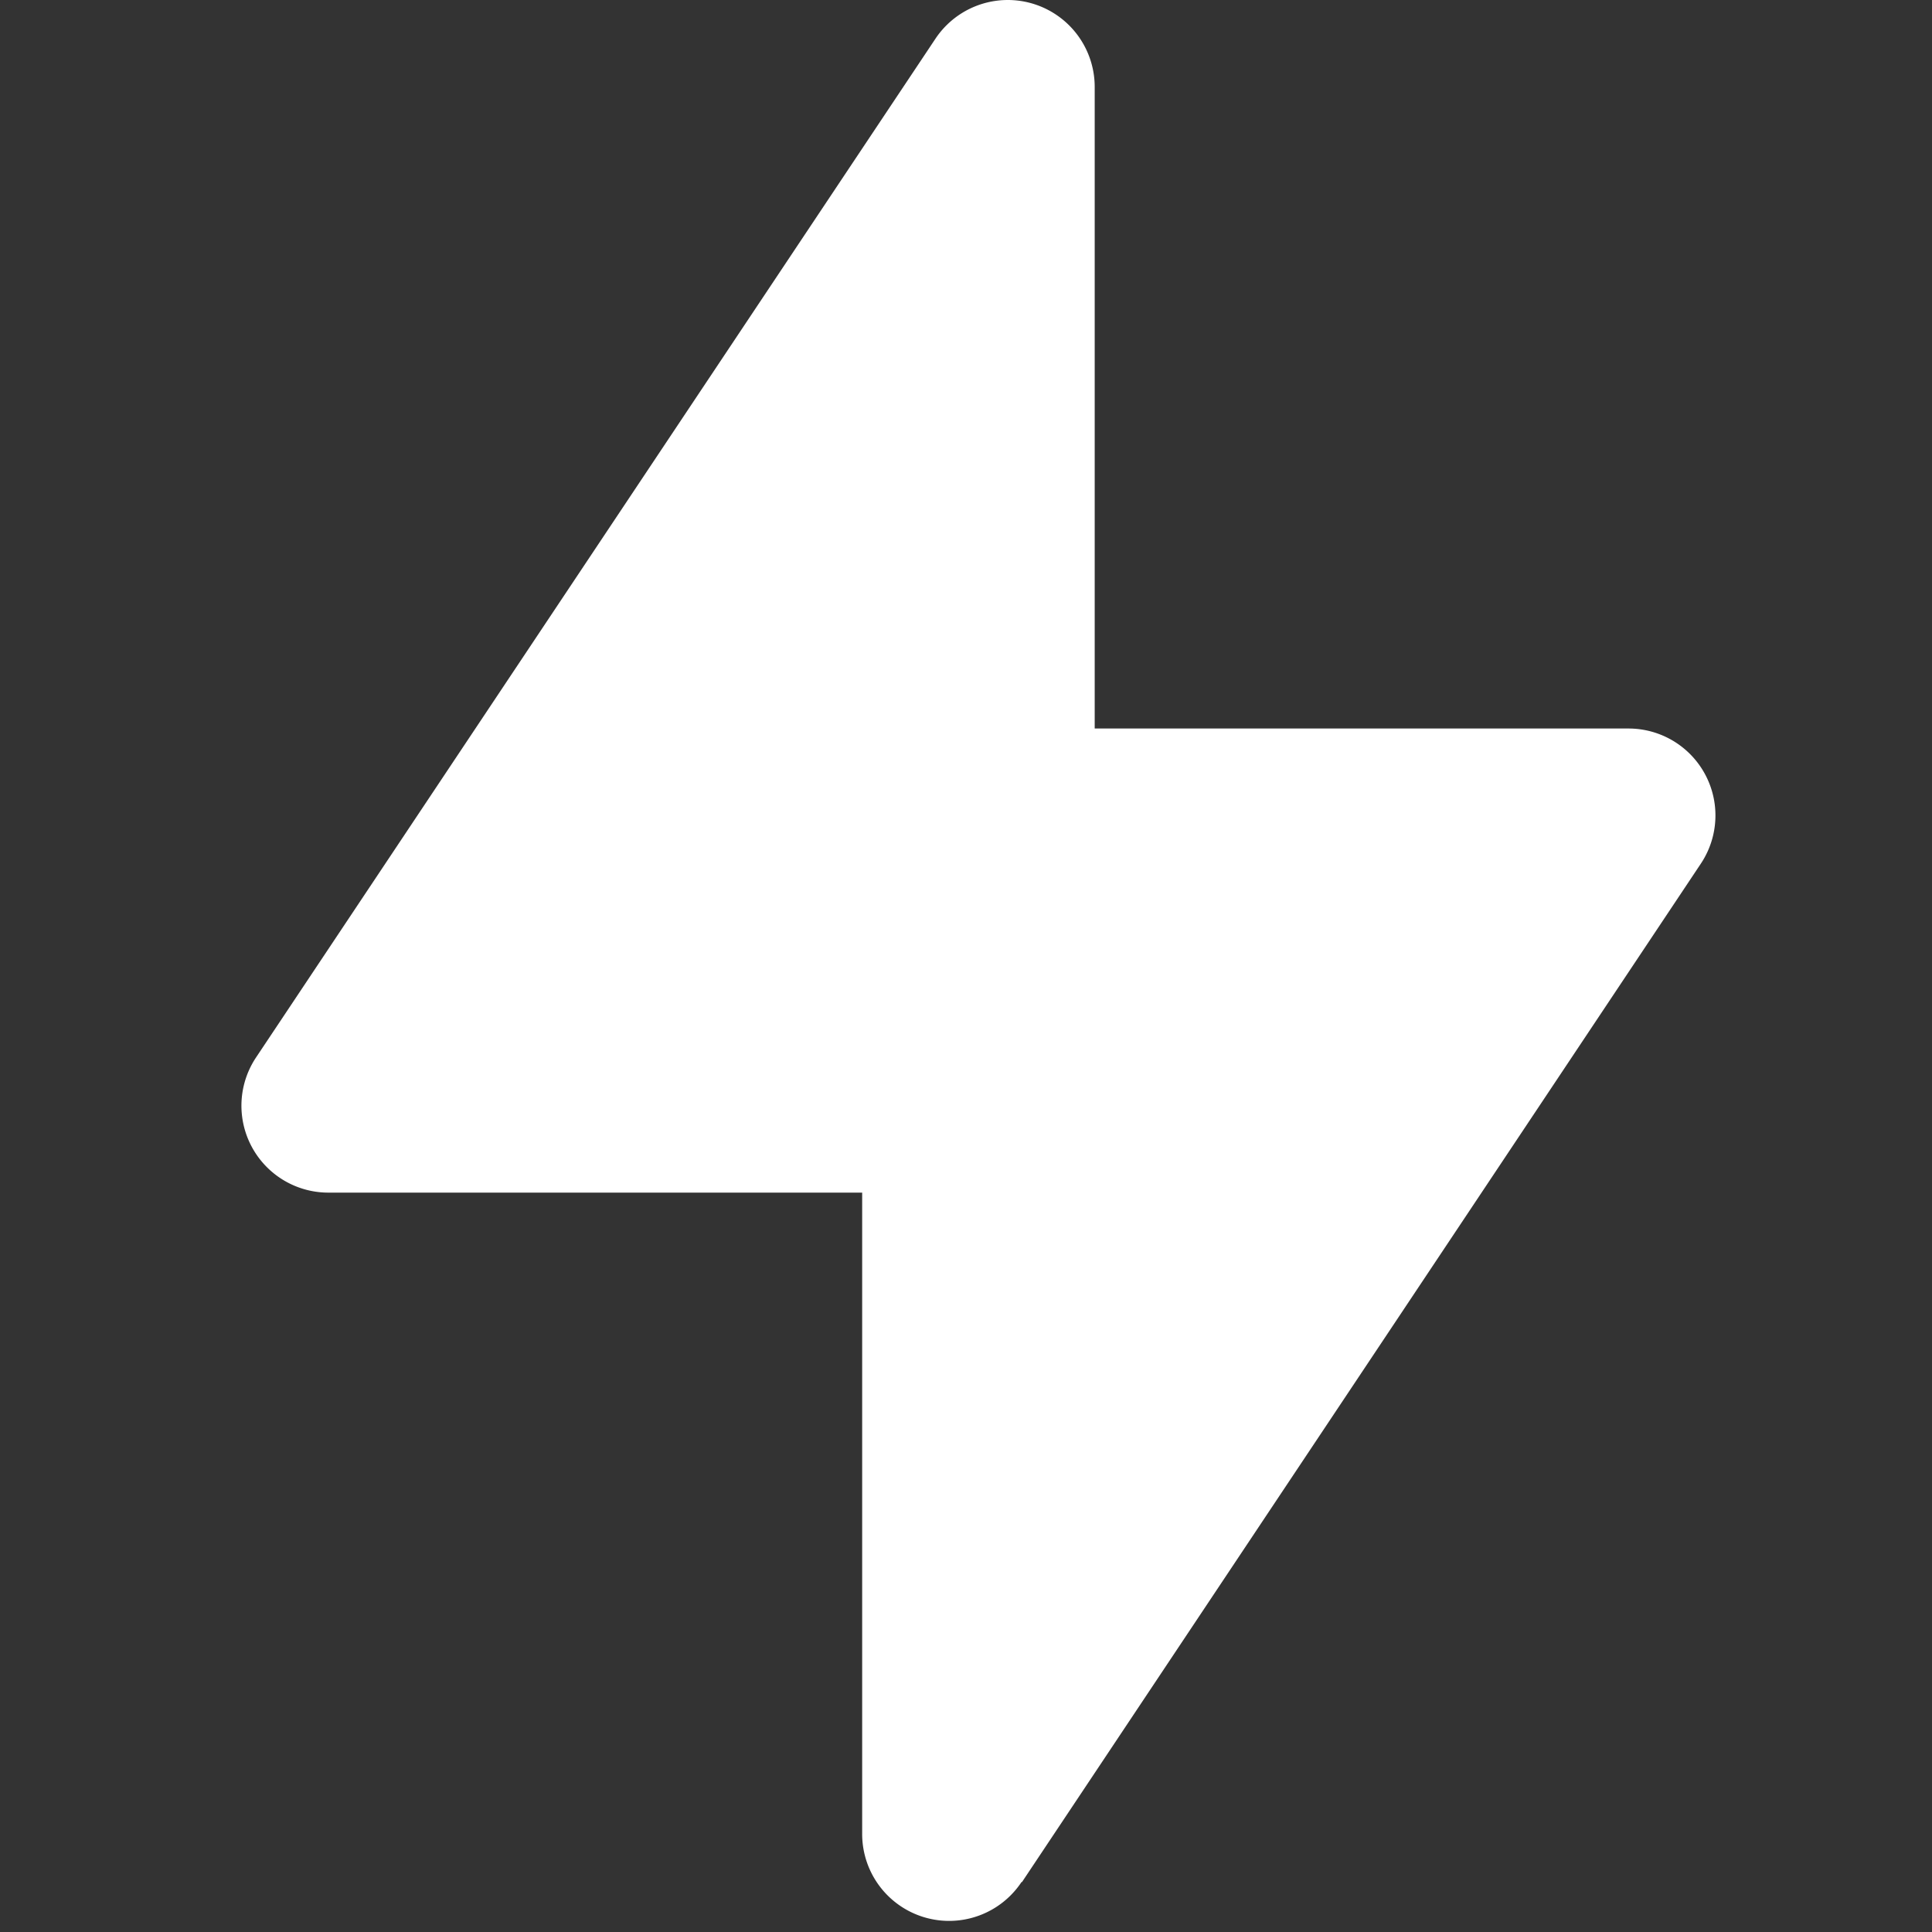 <?xml version="1.0" standalone="no"?><!DOCTYPE svg PUBLIC "-//W3C//DTD SVG 1.1//EN" "http://www.w3.org/Graphics/SVG/1.1/DTD/svg11.dtd"><svg t="1749712022196" class="icon" viewBox="0 0 1024 1024" version="1.1" xmlns="http://www.w3.org/2000/svg" p-id="1921" xmlns:xlink="http://www.w3.org/1999/xlink" width="200" height="200"><rect x="0" y="0" width="1024" height="1024" fill="#333333" stroke="none"/><path d="M541.692 997.507l359.762-539.707a46.074 46.074 0 0 0-38.395-71.671h-282.844V46.206a46.074 46.074 0 0 0-84.469-25.597L135.728 560.444a46.074 46.074 0 0 0 38.395 71.671h282.844v339.796a46.074 46.074 0 0 0 84.469 25.597z" p-id="1922" fill="#ffffff"></path></svg>